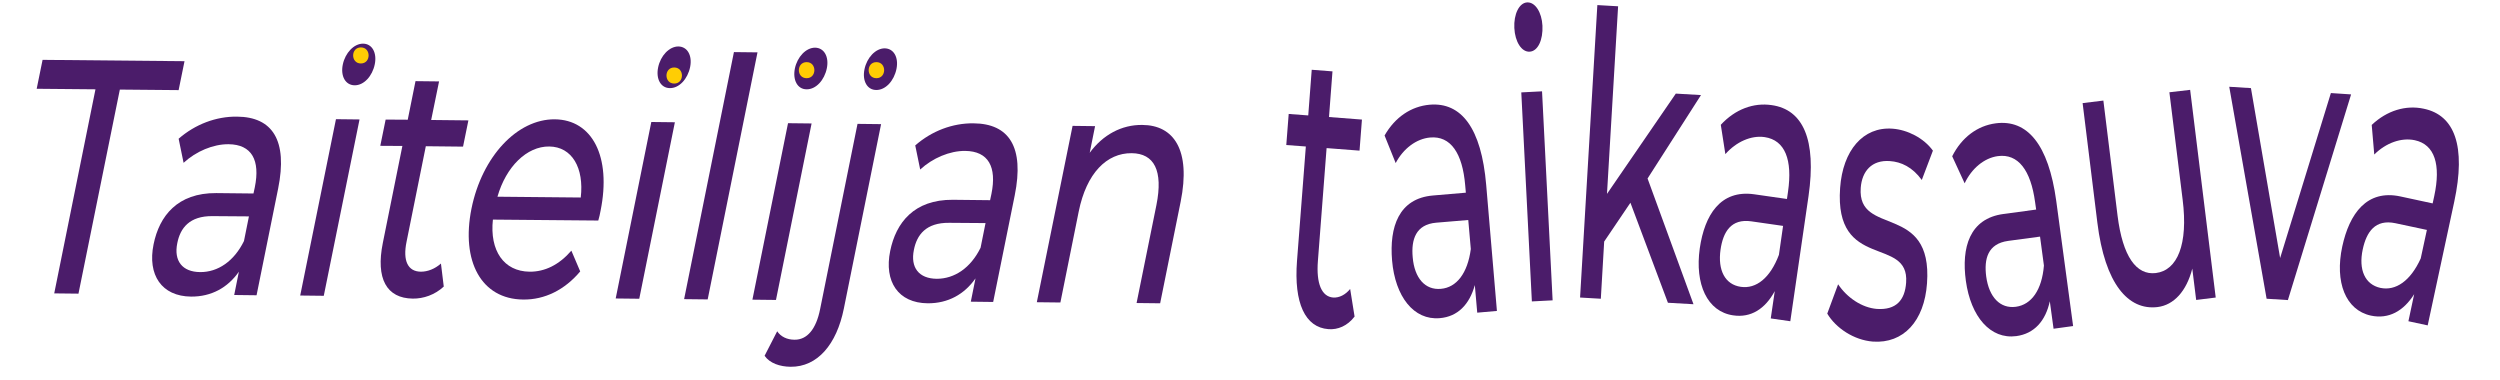 <?xml version="1.0" encoding="utf-8"?>
<!-- Generator: Adobe Illustrator 28.0.0, SVG Export Plug-In . SVG Version: 6.00 Build 0)  -->
<svg version="1.1" id="Layer_1" xmlns="http://www.w3.org/2000/svg" xmlns:xlink="http://www.w3.org/1999/xlink" x="0px" y="0px"
	 viewBox="0 0 1867 283.9" style="enable-background:new 0 0 1867 283.9;" xml:space="preserve">
<style type="text/css">
	.st0{enable-background:new    ;}
	.st1{fill:#4B1C6A;}
	.st2{fill:#FFCD04;}
</style>
<g id="Taiteilijan_taikasauva_pohja">
	<g class="st0">
		<path class="st1" d="M71.3,66.7l-43.9-0.4l4.4-21.6l106,1l-4.4,21.6l-43.9-0.4L58.6,219.3l-18.1-0.2L71.3,66.7z"/>
	</g>
	<g class="st0">
		<path class="st1" d="M207.7,140.9l-16.1,79.6l-16.7-0.2l3.5-17.4c-8.3,11.9-20.5,18.7-35.7,18.6c-22-0.2-32.7-16.2-28-39.1
			c4.3-21.1,17.8-38.4,46.8-38.2l27.8,0.3l1-4.7c4.1-20.1-2.2-31.9-19.6-32.1c-11.5-0.1-24.3,5.3-33.6,13.9l-3.7-18
			c12.4-10.8,28-16.7,43.6-16.5C203.5,87.3,215,104.8,207.7,140.9z M182.2,180l3.7-18.4l-27.1-0.2c-17.4-0.2-24.2,9-26.4,20.2
			c-2.7,13.2,3.7,21.5,17.1,21.6C162.7,203.3,174.8,195.1,182.2,180z"/>
		<path class="st1" d="M250.9,89l17.6,0.2l-26.7,131.7l-17.6-0.2L250.9,89z M256,48.2c1.8-8.7,8.3-15.6,15.1-15.6s10.5,6.8,8.8,15.3
			c-1.8,9-8.2,15.9-15.1,15.8C258,63.6,254.2,56.9,256,48.2z"/>
	</g>
	<g class="st0">
		<path class="st1" d="M331.4,214c-6.6,6.2-15.2,9.1-23.1,9c-19.6-0.2-27.8-14.9-22.4-41.6l14.6-72.4l-16.5-0.1l4-19.6l16.5,0.1
			l5.8-28.8l17.6,0.2L322,89.6l27.8,0.3l-4,19.6l-27.8-0.3l-14.4,71.4c-2.9,14.2,1,22.2,10.7,22.3c5.1,0,10.5-2.1,15-6.1L331.4,214z
			"/>
	</g>
	<g class="st0">
		<path class="st1" d="M446.8,164.7l-78.7-0.7c-2.5,23.1,8.1,38.7,27.4,38.9c11.3,0.1,21.9-5,31.2-15.7l6.6,15.5
			c-11.6,13.8-26.5,21.2-42.6,21c-31.3-0.3-46.5-28.6-38.6-67.9c7.9-39,34.2-66.9,62.2-66.7c28,0.3,42.4,27.8,34.2,68.3
			C448.2,159.5,447.4,162.5,446.8,164.7z M371.5,146.9l62.2,0.6c2.6-22.1-6.5-37.9-23.5-38.1C393.4,109.2,377.9,124.5,371.5,146.9z"
			/>
		<path class="st1" d="M486.4,91.1l17.6,0.2l-26.6,131.8l-17.6-0.2L486.4,91.1z M491.5,50.3c1.8-8.7,8.3-15.6,15.1-15.6
			c6.8,0.1,10.5,6.8,8.8,15.3c-1.8,9-8.2,15.9-15.1,15.8C493.5,65.8,489.7,59,491.5,50.3z"/>
		<path class="st1" d="M548.1,38.9l17.6,0.2l-37.2,184.5l-17.6-0.2L548.1,38.9z"/>
		<path class="st1" d="M588.5,92l17.6,0.2L579.5,224l-17.6-0.2L588.5,92z M593.6,51.2c1.8-8.7,8.3-15.6,15.1-15.6
			c6.8,0.1,10.5,6.8,8.8,15.3c-1.8,9-8.2,15.9-15.1,15.8C595.6,66.7,591.9,59.9,593.6,51.2z"/>
		<path class="st1" d="M571,265.7l9.4-18.3c2.7,4,7.3,6.3,13,6.3c9.3,0.1,16.1-7.8,19.1-23l27.9-138.2l17.6,0.2l-27.8,137.7
			c-5.4,26.9-19.8,43.7-39.8,43.5C582.4,273.8,574.9,271.3,571,265.7z M645.6,51.7c1.8-8.7,8.3-15.6,15.1-15.6
			c6.8,0.1,10.5,6.8,8.8,15.3c-1.8,9-8.2,15.9-15.1,15.8C647.6,67.2,643.8,60.4,645.6,51.7z"/>
		<path class="st1" d="M757.8,145.9l-16.1,79.6l-16.7-0.2l3.5-17.4c-8.3,11.9-20.5,18.7-35.7,18.6c-22-0.2-32.7-16.2-28-39.1
			c4.3-21.1,17.8-38.4,46.8-38.2l27.8,0.3l1-4.7c4.1-20.1-2.2-31.9-19.6-32.1c-11.5-0.1-24.3,5.3-33.6,13.9l-3.7-18
			c12.3-10.8,27.9-16.7,43.5-16.5C753.6,92.3,765.1,109.8,757.8,145.9z M732.3,185l3.7-18.4l-27.1-0.2c-17.4-0.2-24.2,9-26.4,20.2
			c-2.7,13.2,3.7,21.5,17.1,21.6C712.8,208.2,724.9,200.1,732.3,185z"/>
		<path class="st1" d="M881.7,150.7l-15.3,75.8l-17.6-0.2l14.8-73.1c5.2-25.9-1.7-38.6-18.4-38.8c-18.7-0.2-33.8,14.9-39.6,43.5
			l-13.7,68l-17.6-0.2L801,94l16.8,0.2l-4,19.9c9.8-13.4,23.8-21,39.2-20.8C876.6,93.4,889.5,112,881.7,150.7z"/>
	</g>
</g>
<g id="pilkut">
	<path class="st2" d="M269.5,47.4c7.7,0,7.7-12,0-12S261.8,47.4,269.5,47.4L269.5,47.4z"/>
	<path class="st2" d="M503.5,62.4c7.7,0,7.7-12,0-12S495.8,62.4,503.5,62.4L503.5,62.4z"/>
	<path class="st2" d="M602.4,58.4c7.7,0,7.7-12,0-12S594.6,58.4,602.4,58.4L602.4,58.4z"/>
	<path class="st2" d="M654.5,58.4c7.7,0,7.7-12,0-12S646.8,58.4,654.5,58.4L654.5,58.4z"/>
</g>
<g id="taikasauva">
	<g class="st0">
		<path class="st1" d="M1011.6,236.4c-5.3,7-12.6,10-19.6,9.4c-17.3-1.3-25.8-19.4-23.4-50.9l6.6-85.5l-14.6-1.1l1.8-23.2l14.6,1.1
			l2.6-34.1l15.5,1.2l-2.6,34.1l24.6,1.9l-1.8,23.2l-24.6-1.9l-6.5,84.4c-1.3,16.8,2.8,26.5,11.4,27.2c4.5,0.3,9.1-2,12.7-6.4
			L1011.6,236.4z"/>
	</g>
	<g class="st0">
		<path class="st1" d="M1109.9,138.2l8,94l-14.7,1.3l-1.8-20.6c-4,14.5-12.8,23.6-26.2,24.7c-19.4,1.7-33.3-16.1-35.6-43.1
			c-2.1-25,5-46.3,30.5-48.5l24.6-2.1l-0.5-5.6c-2-23.8-10.8-37-26.2-35.6c-10.2,0.9-20,8.2-25.7,19.1l-8.3-20.6
			c7.8-13.7,19.9-21.8,33.7-23C1091.3,76.2,1106.3,95.6,1109.9,138.2z M1098.4,186l-1.9-21.7l-23.9,2c-15.3,1.3-18.8,12.6-17.6,25.8
			c1.3,15.6,9.3,24.7,21.1,23.6C1087.7,214.7,1096,204.2,1098.4,186z"/>
	</g>
	<g class="st0">
		<path class="st1" d="M1130.9,20.9c-0.5-10.3,3.6-18.8,9.6-19.1c6-0.3,10.9,7.4,11.4,17.4c0.5,10.6-3.4,19.1-9.6,19.4
			C1136.3,38.9,1131.4,31.2,1130.9,20.9z M1136.1,69l15.5-0.8l7.9,156.1l-15.5,0.8L1136.1,69z"/>
	</g>
	<g class="st0">
		<path class="st1" d="M1217.6,151.4l-19.6,29l-2.5,42.7l-15.5-0.9l12.9-218.4l15.5,0.9l-8.3,140.1l51.4-74.9l18.8,1.1l-39.9,62.3
			l34.3,93.9l-19.1-1.1L1217.6,151.4z"/>
	</g>
	<g class="st0">
		<path class="st1" d="M1350.6,146.5l-13.6,93.4l-14.6-2.1l3-20.4c-7.2,13.3-17.8,20.1-31.1,18.1c-19.3-2.8-28.7-23.2-24.9-50.1
			c3.6-24.8,15.4-43.9,40.7-40.3l24.4,3.5l0.8-5.5c3.4-23.6-2.1-38.4-17.4-40.7c-10.1-1.5-21.3,3.5-29.4,12.7l-3.4-21.9
			c10.7-11.6,24.4-16.7,38-14.7C1346.5,81.8,1356.7,104.2,1350.6,146.5z M1328.5,190.3l3.1-21.6l-23.7-3.4c-15.2-2.2-21.1,8-23,21.1
			c-2.2,15.5,3.4,26.1,15.1,27.8C1311.5,215.9,1322,207.6,1328.5,190.3z"/>
	</g>
	<g class="st0">
		<path class="st1" d="M1364.6,234.2l8.1-21.9c6.6,9.9,17.7,17.5,28.9,18.4c14.4,1,21-6.5,21.9-19.7c2.5-35-53.8-8.6-49.3-70.7
			c2-27.9,17.1-45.8,39.1-44.2c11.2,0.8,23.4,7,30.2,16.4l-8.3,21.9c-7.1-9.7-15.4-13.5-23.8-14.1c-13.6-1-20.9,7.6-21.8,20
			c-2.7,36.8,53.9,10.7,49.5,71.3c-2,28.2-17.6,45.1-40.4,43.5C1384.5,254,1371,245,1364.6,234.2z"/>
	</g>
	<g class="st0">
		<path class="st1" d="M1535.6,150l12.6,93.5l-14.6,2l-2.8-20.5c-3.2,14.7-11.6,24.2-25,26c-19.3,2.6-34-14.4-37.7-41.3
			c-3.4-24.8,2.7-46.5,28.1-49.9l24.4-3.3l-0.8-5.6c-3.2-23.7-12.6-36.4-27.9-34.3c-10.1,1.4-19.5,9.2-24.7,20.3l-9.3-20.2
			c7.1-14.1,18.8-22.8,32.5-24.6C1513.9,89,1529.8,107.7,1535.6,150z M1526.4,198.3l-2.9-21.6l-23.8,3.2
			c-15.3,2.1-18.1,13.5-16.4,26.6c2.1,15.5,10.5,24.2,22.2,22.6C1517.1,227.5,1524.9,216.6,1526.4,198.3z"/>
	</g>
	<g class="st0">
		<path class="st1" d="M1635.6,67.1l19.1,155.1l-14.6,1.8l-2.9-23.4c-4.3,16.9-13.8,27.2-25.9,28.7c-22,2.7-39.4-17.4-45-63.1
			l-11-89.2l15.5-1.9l10.6,86c3.8,30.4,14,44.6,28.6,42.8c16.1-2,24.2-21.4,20-54.8l-9.9-80.2L1635.6,67.1z"/>
	</g>
	<g class="st0">
		<path class="st1" d="M1755.8,70.5l-47.2,153.6l-15.9-1l-27.9-158.3l16.2,1l21.8,126.9l37.9-123.2L1755.8,70.5z"/>
	</g>
	<g class="st0">
		<path class="st1" d="M1832.8,150.8L1813,243l-14.4-3.1l4.3-20.2c-8,12.7-19.1,18.8-32.3,16c-19-4.1-27.1-25.1-21.4-51.6
			c5.3-24.5,18.3-42.8,43.4-37.4l24.1,5.2l1.2-5.5c5-23.3,0.5-38.5-14.6-41.7c-10-2.1-21.5,2-30.2,10.7l-1.9-22.1
			c11.4-10.8,25.5-15,38.9-12.1C1833.1,86,1841.8,109,1832.8,150.8z M1807.8,193l4.6-21.3l-23.5-5c-15.1-3.2-21.6,6.5-24.4,19.5
			c-3.3,15.3,1.7,26.3,13.2,28.8C1789.1,217.4,1800.2,209.8,1807.8,193z"/>
	</g>
</g>
</svg>
